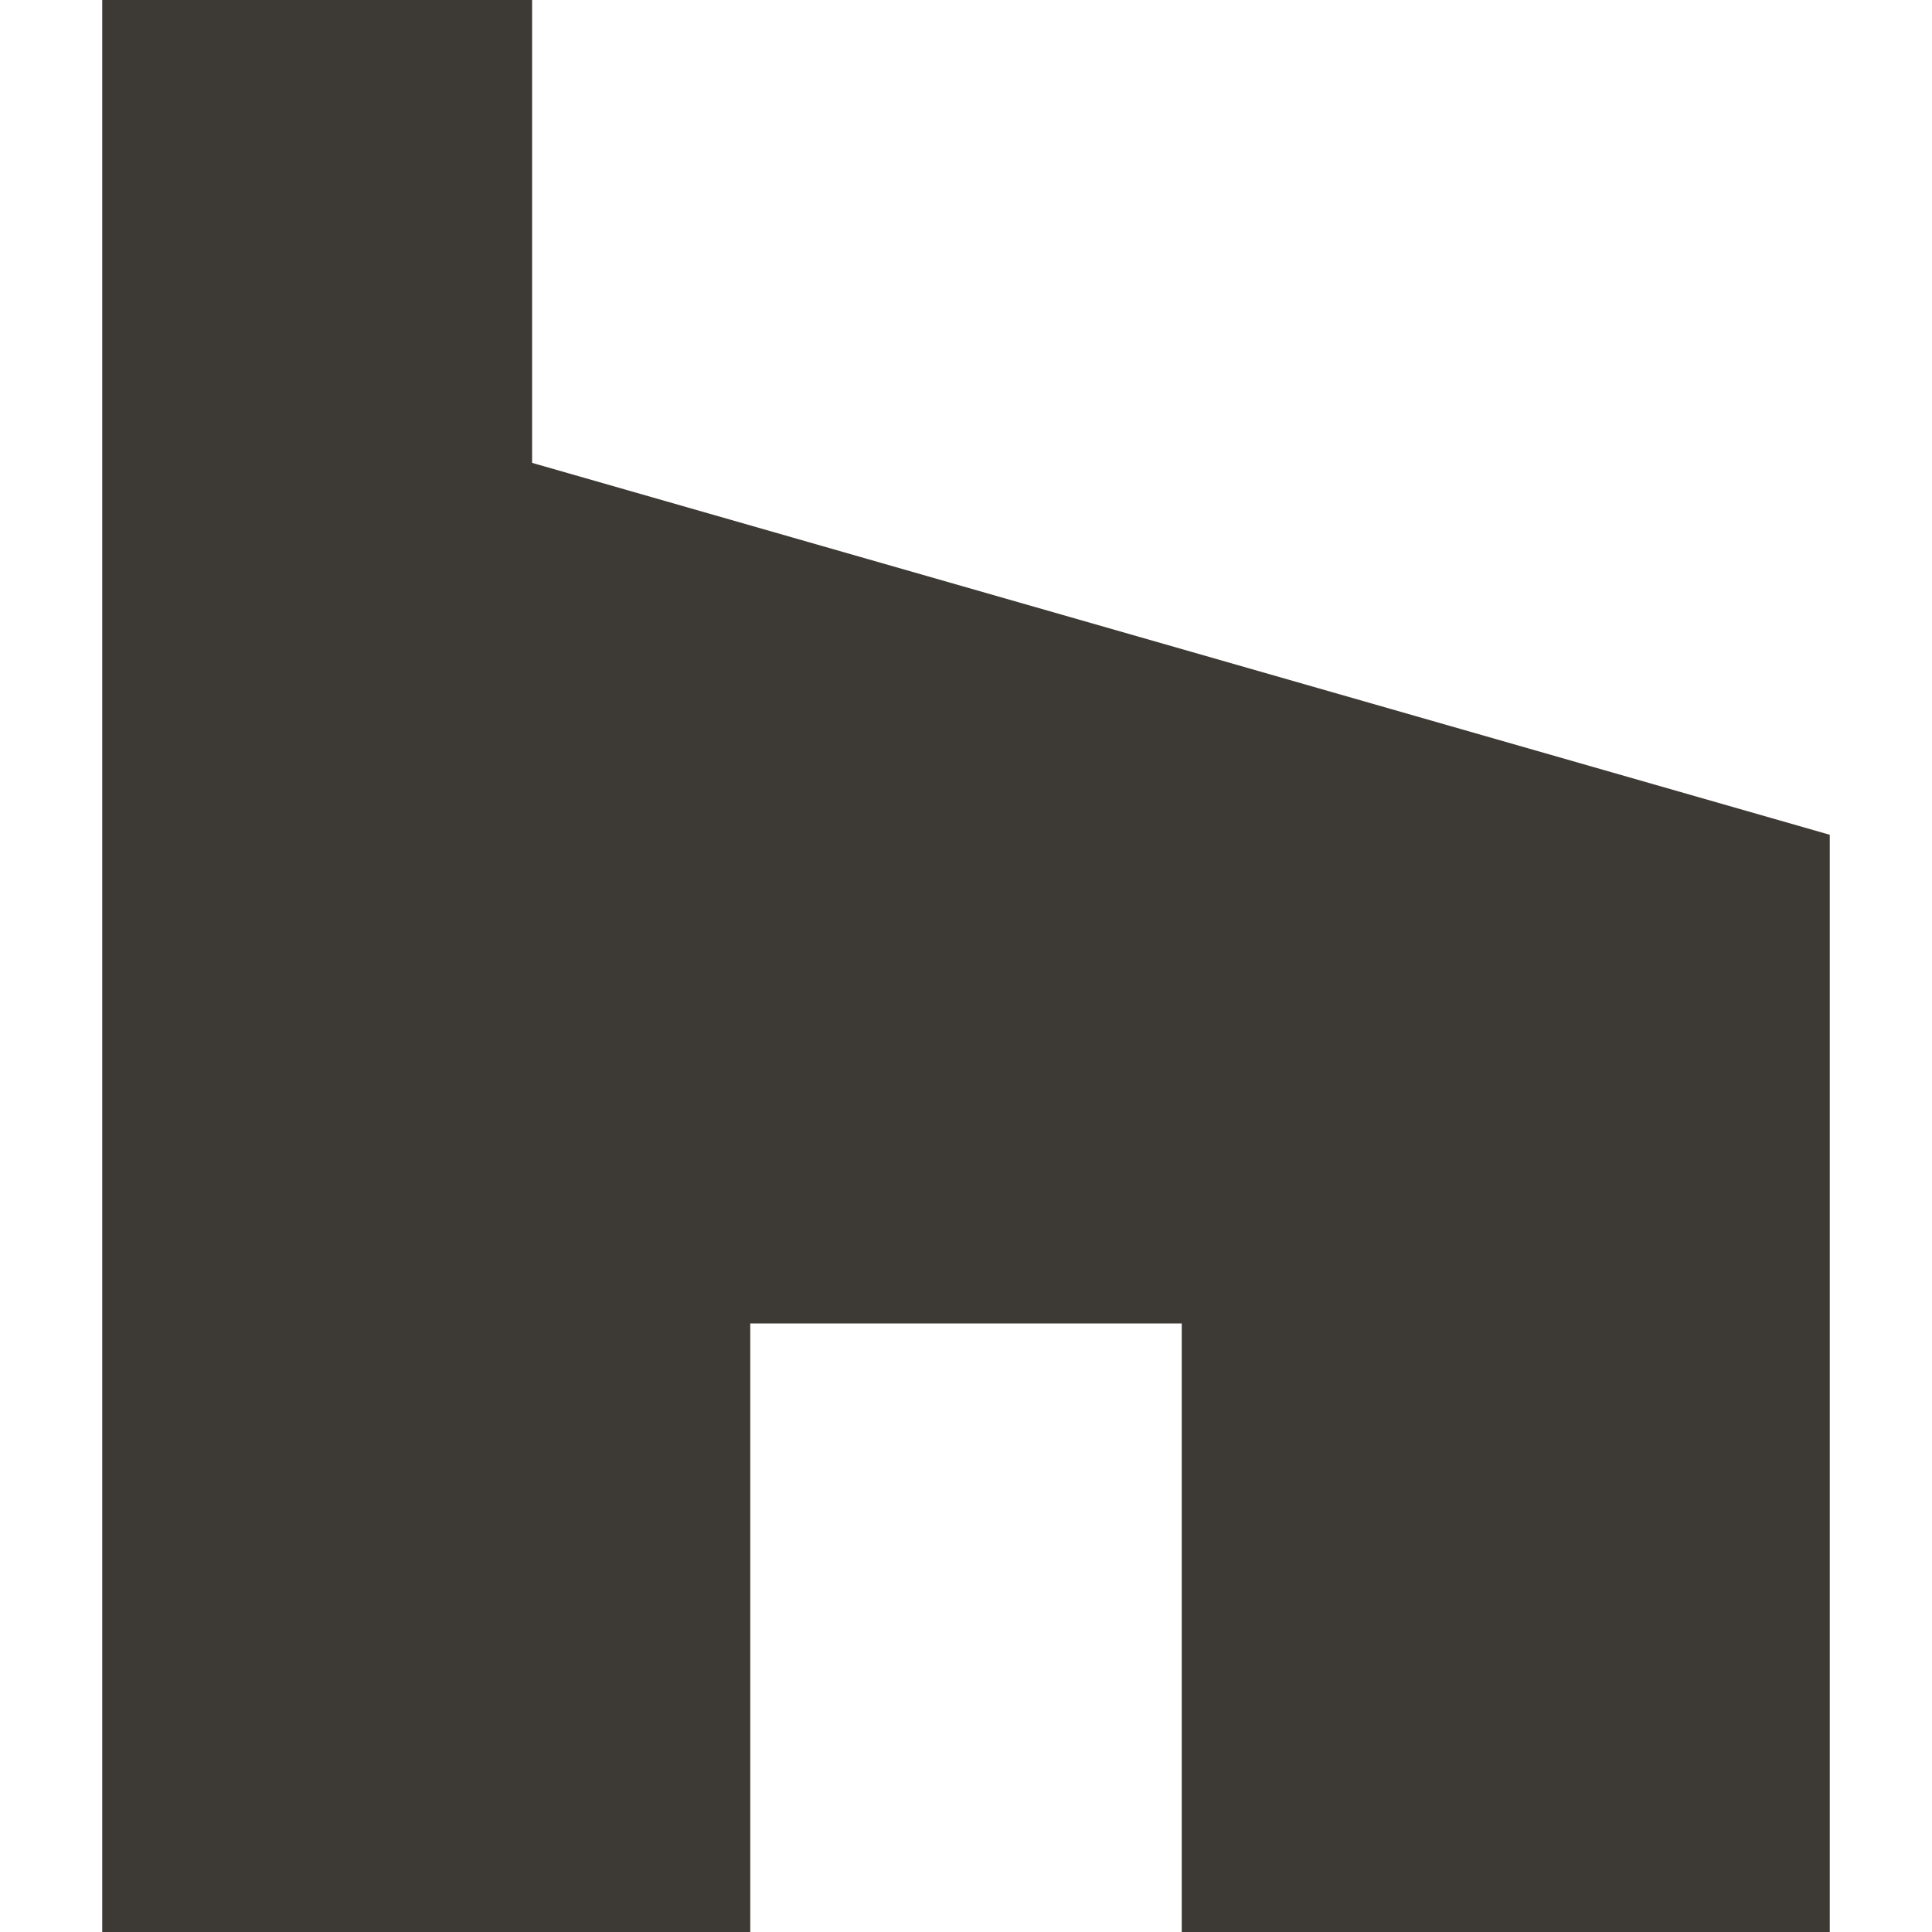 <svg xmlns="http://www.w3.org/2000/svg" version="1.1" width="24" height="24" viewBox="0 0 24 24">
<title>houzz</title>
<path fill="#3d3935" d="M1.27 0v24h8.050v-7.56h5.36v7.56h8.050v-13.63l-16.12-4.62v-5.75z"/>
</svg>